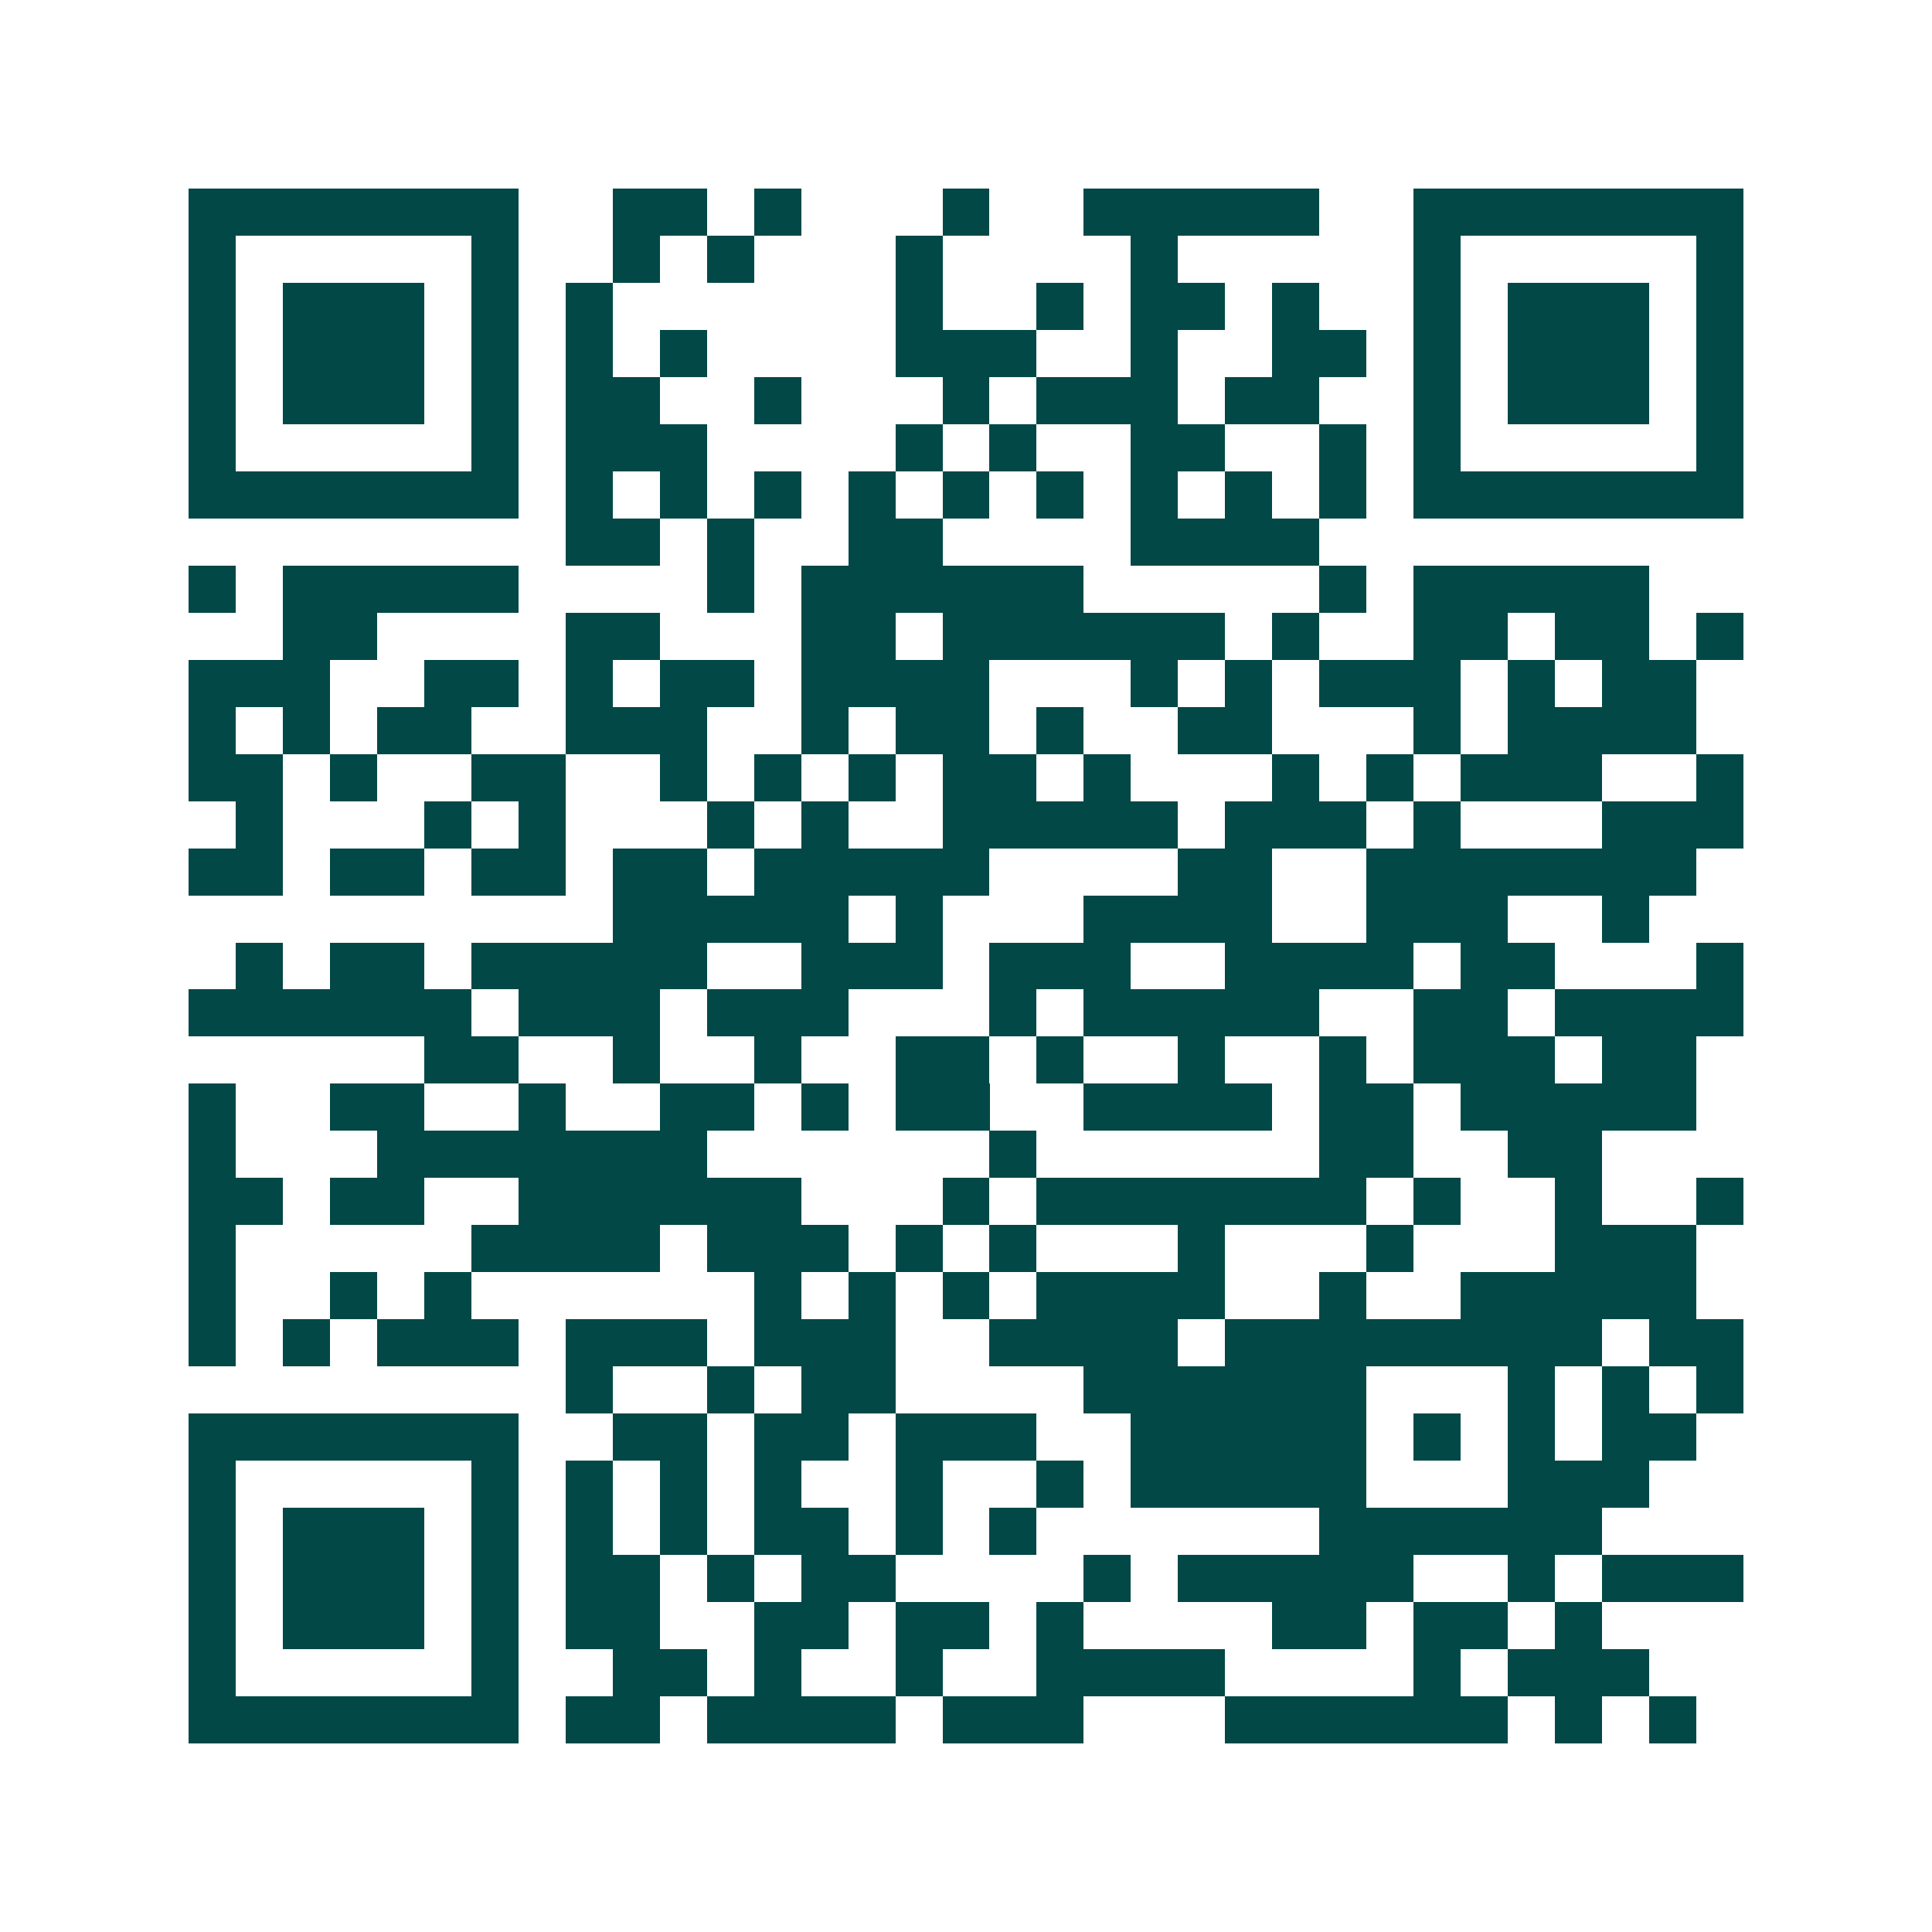 <svg xmlns="http://www.w3.org/2000/svg" width="200" height="200" viewBox="0 0 41 41" shape-rendering="crispEdges"><path fill="#ffffff" d="M0 0h41v41H0z"/><path stroke="#014847" d="M4 4.5h7m2 0h2m1 0h1m3 0h1m2 0h5m2 0h7M4 5.5h1m5 0h1m2 0h1m1 0h1m3 0h1m4 0h1m5 0h1m5 0h1M4 6.5h1m1 0h3m1 0h1m1 0h1m6 0h1m2 0h1m1 0h2m1 0h1m2 0h1m1 0h3m1 0h1M4 7.5h1m1 0h3m1 0h1m1 0h1m1 0h1m4 0h3m2 0h1m2 0h2m1 0h1m1 0h3m1 0h1M4 8.5h1m1 0h3m1 0h1m1 0h2m2 0h1m3 0h1m1 0h3m1 0h2m2 0h1m1 0h3m1 0h1M4 9.5h1m5 0h1m1 0h3m4 0h1m1 0h1m2 0h2m2 0h1m1 0h1m5 0h1M4 10.5h7m1 0h1m1 0h1m1 0h1m1 0h1m1 0h1m1 0h1m1 0h1m1 0h1m1 0h1m1 0h7M12 11.5h2m1 0h1m2 0h2m4 0h4M4 12.5h1m1 0h5m4 0h1m1 0h6m5 0h1m1 0h5M6 13.5h2m4 0h2m3 0h2m1 0h6m1 0h1m2 0h2m1 0h2m1 0h1M4 14.5h3m2 0h2m1 0h1m1 0h2m1 0h4m3 0h1m1 0h1m1 0h3m1 0h1m1 0h2M4 15.5h1m1 0h1m1 0h2m2 0h3m2 0h1m1 0h2m1 0h1m2 0h2m3 0h1m1 0h4M4 16.5h2m1 0h1m2 0h2m2 0h1m1 0h1m1 0h1m1 0h2m1 0h1m3 0h1m1 0h1m1 0h3m2 0h1M5 17.5h1m3 0h1m1 0h1m3 0h1m1 0h1m2 0h5m1 0h3m1 0h1m3 0h3M4 18.5h2m1 0h2m1 0h2m1 0h2m1 0h5m4 0h2m2 0h7M13 19.5h5m1 0h1m3 0h4m2 0h3m2 0h1M5 20.5h1m1 0h2m1 0h5m2 0h3m1 0h3m2 0h4m1 0h2m3 0h1M4 21.5h6m1 0h3m1 0h3m3 0h1m1 0h5m2 0h2m1 0h4M9 22.5h2m2 0h1m2 0h1m2 0h2m1 0h1m2 0h1m2 0h1m1 0h3m1 0h2M4 23.5h1m2 0h2m2 0h1m2 0h2m1 0h1m1 0h2m2 0h4m1 0h2m1 0h5M4 24.5h1m3 0h7m6 0h1m6 0h2m2 0h2M4 25.5h2m1 0h2m2 0h6m3 0h1m1 0h7m1 0h1m2 0h1m2 0h1M4 26.5h1m5 0h4m1 0h3m1 0h1m1 0h1m3 0h1m3 0h1m3 0h3M4 27.5h1m2 0h1m1 0h1m6 0h1m1 0h1m1 0h1m1 0h4m2 0h1m2 0h5M4 28.5h1m1 0h1m1 0h3m1 0h3m1 0h3m2 0h4m1 0h8m1 0h2M12 29.5h1m2 0h1m1 0h2m4 0h6m3 0h1m1 0h1m1 0h1M4 30.5h7m2 0h2m1 0h2m1 0h3m2 0h5m1 0h1m1 0h1m1 0h2M4 31.5h1m5 0h1m1 0h1m1 0h1m1 0h1m2 0h1m2 0h1m1 0h5m3 0h3M4 32.5h1m1 0h3m1 0h1m1 0h1m1 0h1m1 0h2m1 0h1m1 0h1m6 0h6M4 33.5h1m1 0h3m1 0h1m1 0h2m1 0h1m1 0h2m4 0h1m1 0h5m2 0h1m1 0h3M4 34.5h1m1 0h3m1 0h1m1 0h2m2 0h2m1 0h2m1 0h1m4 0h2m1 0h2m1 0h1M4 35.5h1m5 0h1m2 0h2m1 0h1m2 0h1m2 0h4m4 0h1m1 0h3M4 36.5h7m1 0h2m1 0h4m1 0h3m3 0h6m1 0h1m1 0h1"/></svg>
